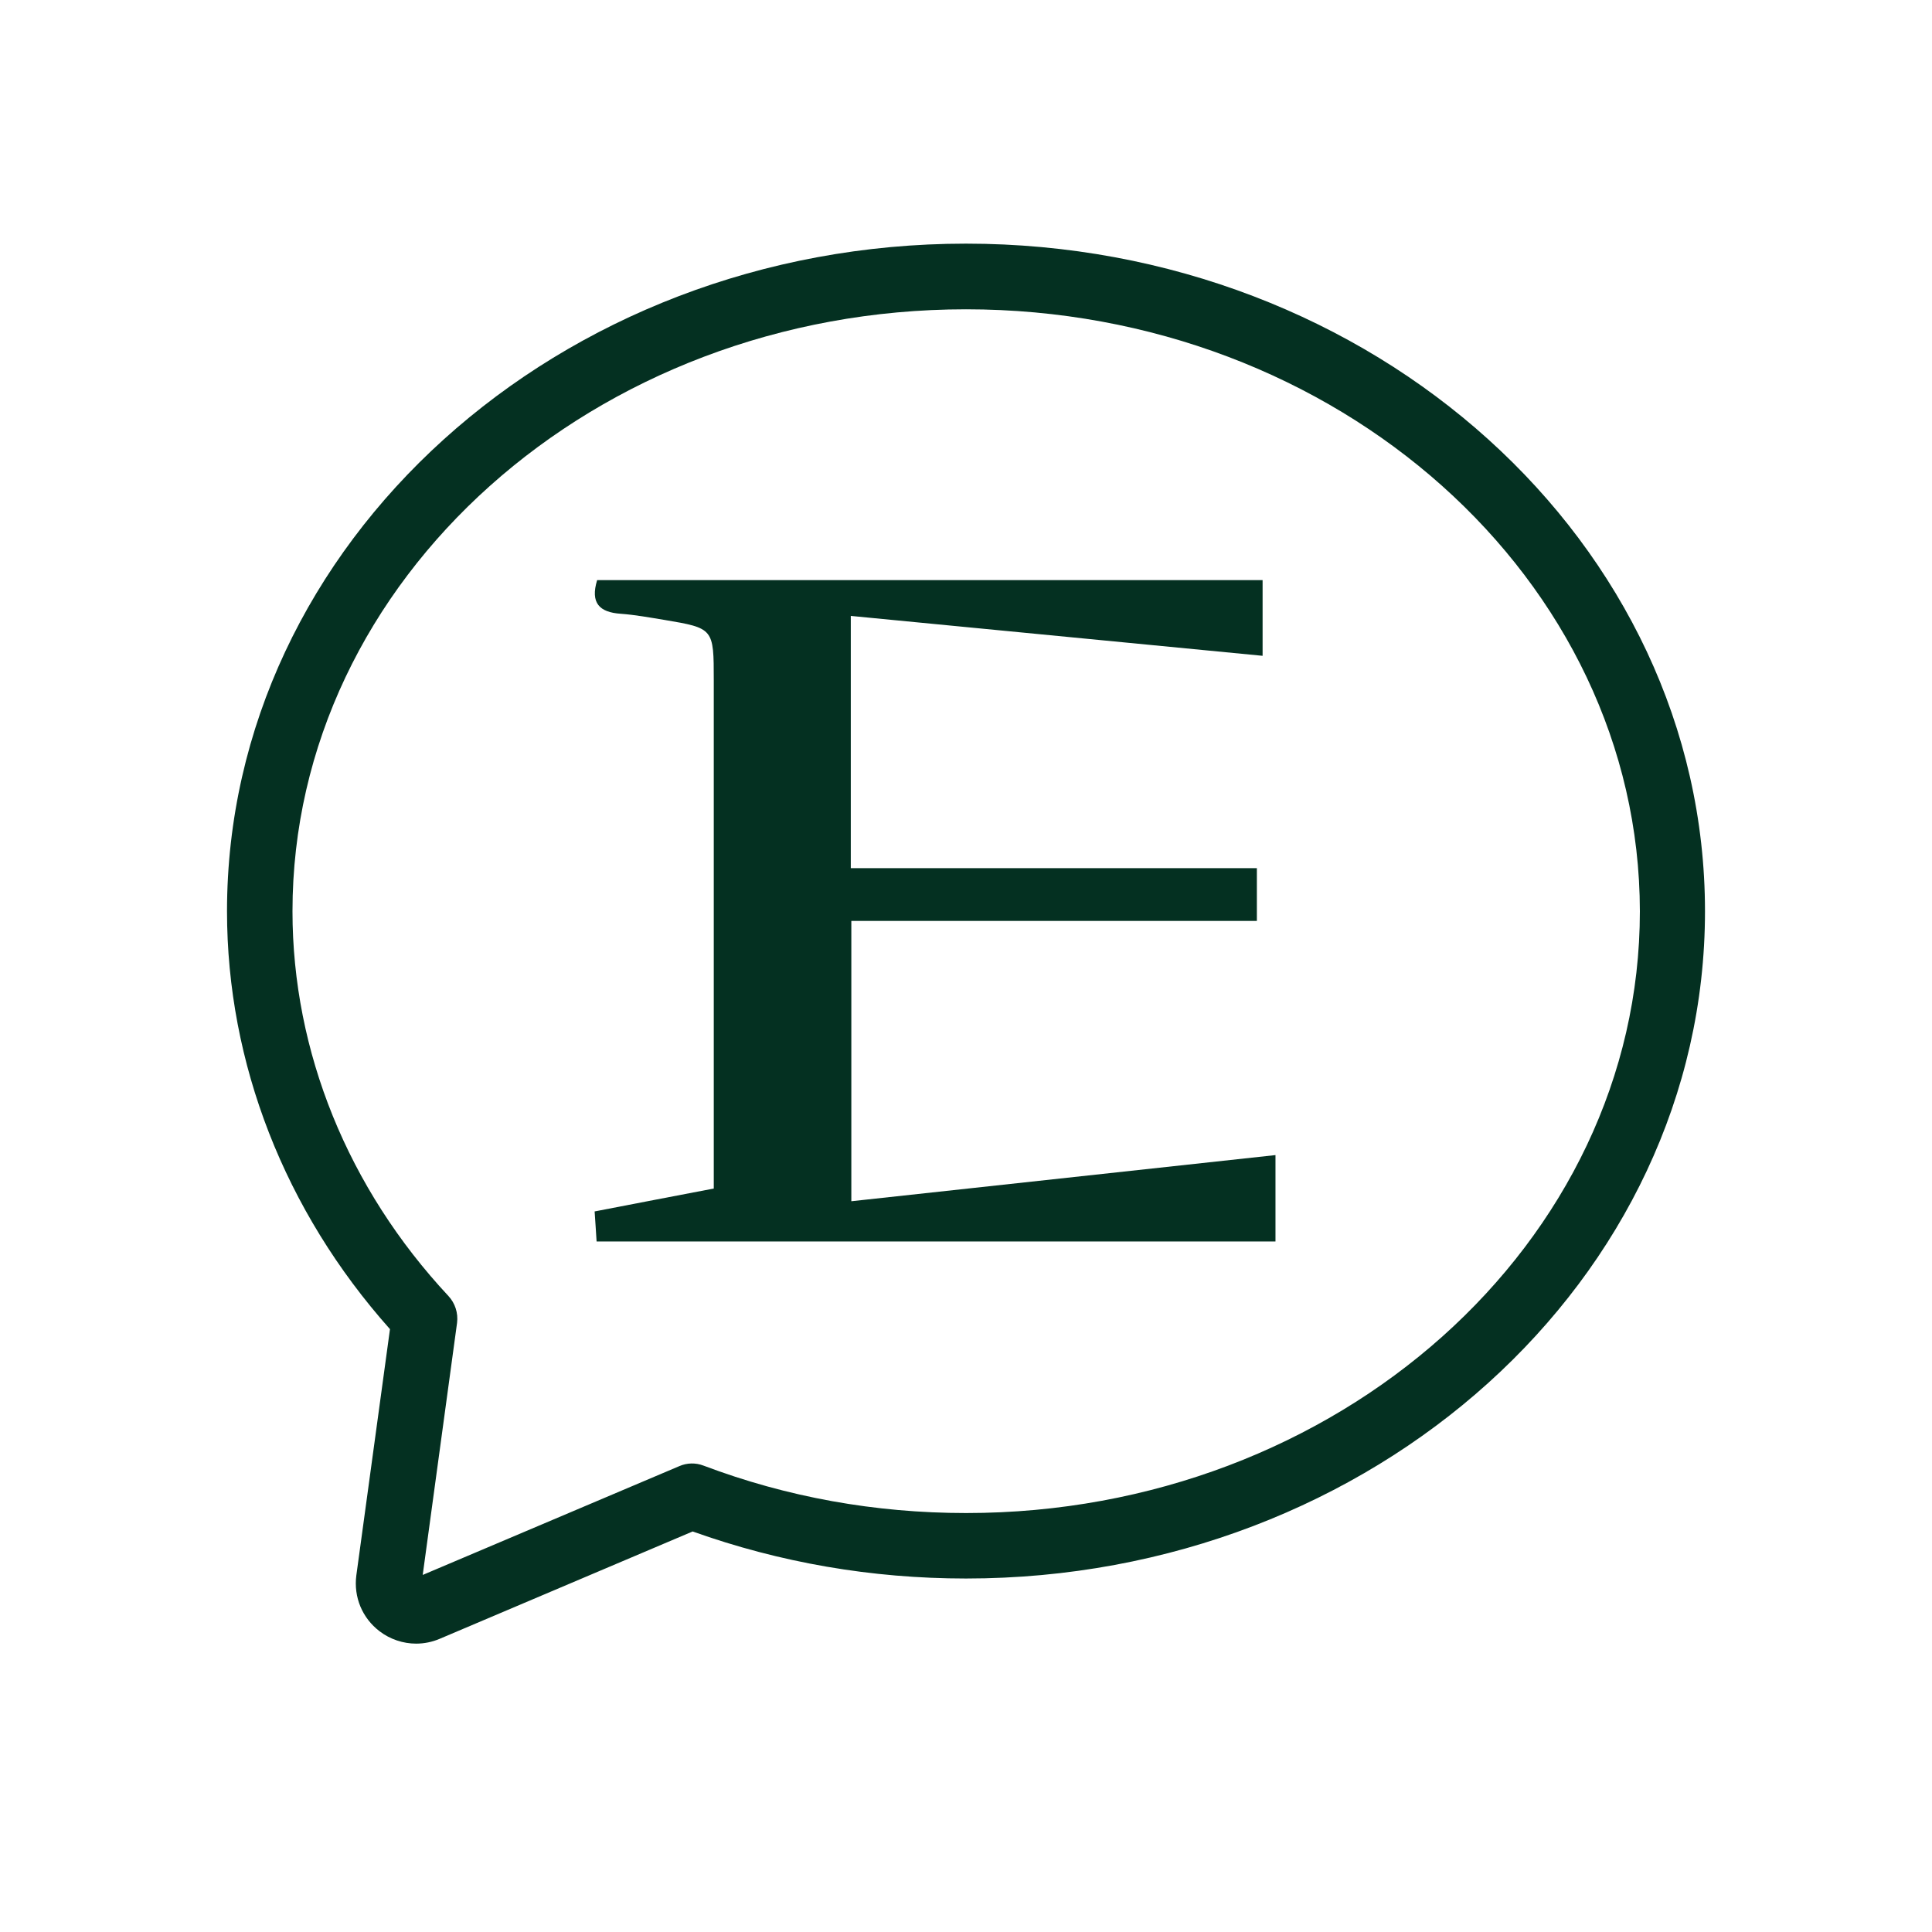 <?xml version="1.0" encoding="utf-8"?>
<!-- Generator: Adobe Illustrator 26.5.0, SVG Export Plug-In . SVG Version: 6.00 Build 0)  -->
<svg version="1.1" id="Lag_1" xmlns="http://www.w3.org/2000/svg" xmlns:xlink="http://www.w3.org/1999/xlink" x="0px" y="0px"
	 viewBox="0 0 1080 1080" style="enable-background:new 0 0 1080 1080;" xml:space="preserve">
<style type="text/css">
	.st0{fill:#043021;}
</style>
<g>
	<path class="st0" d="M232.6,918.8c-7.2,0-14.5-2.4-20.4-6.9c-9.7-7.4-14.6-19.1-13-31.3L218,743c-58.9-66.1-91.1-148.7-91.1-233.6
		c0-205.7,185.3-373.2,413.1-373.2s413.1,167.4,413.1,373.2s-185.4,373-413.1,373c-52.8,0-104.1-8.9-152.8-26.3l-141.4,60
		C241.6,917.9,237.1,918.8,232.6,918.8z M540,172.9c-207.6,0-376.5,151-376.5,336.5c0,78.5,31,154.9,87.2,215.1
		c3.7,4,5.5,9.5,4.8,15l-19.2,140.9l143.4-60.8c4.3-1.9,9.2-2,13.6-0.3c46.6,17.6,95.9,26.5,146.8,26.5
		c207.6,0,376.6-150.9,376.6-336.4C916.5,323.9,747.6,172.9,540,172.9z"/>
</g>
<path class="st0" d="M713,645.7c0,16.9,0,32.2,0,48.3c-126.6,0-252.4,0-379.5,0c-0.3-5.3-0.7-10.6-1.1-16.8
	c22.1-4.3,43.7-8.4,66.6-12.8c0-10.3,0-20.1,0-30c0-84.6,0-169.3,0-253.9c0-29.3,0-29.3-27.8-34c-8-1.3-16.1-2.8-24.2-3.4
	c-11.9-0.8-17.1-6-13.2-18.8c123.5,0,247.1,0,372,0c0,14.1,0,28.2,0,42.3c-76-7.4-152.5-14.8-230.2-22.3c0,48.8,0,93.9,0,141
	c75.1,0,150.5,0,227,0c0,10.4,0,19,0,29.5c-74.8,0-150.2,0-226.7,0c0,51.8,0,101.8,0,156.7C554.9,662.9,633.2,654.4,713,645.7z"/>
</svg>
